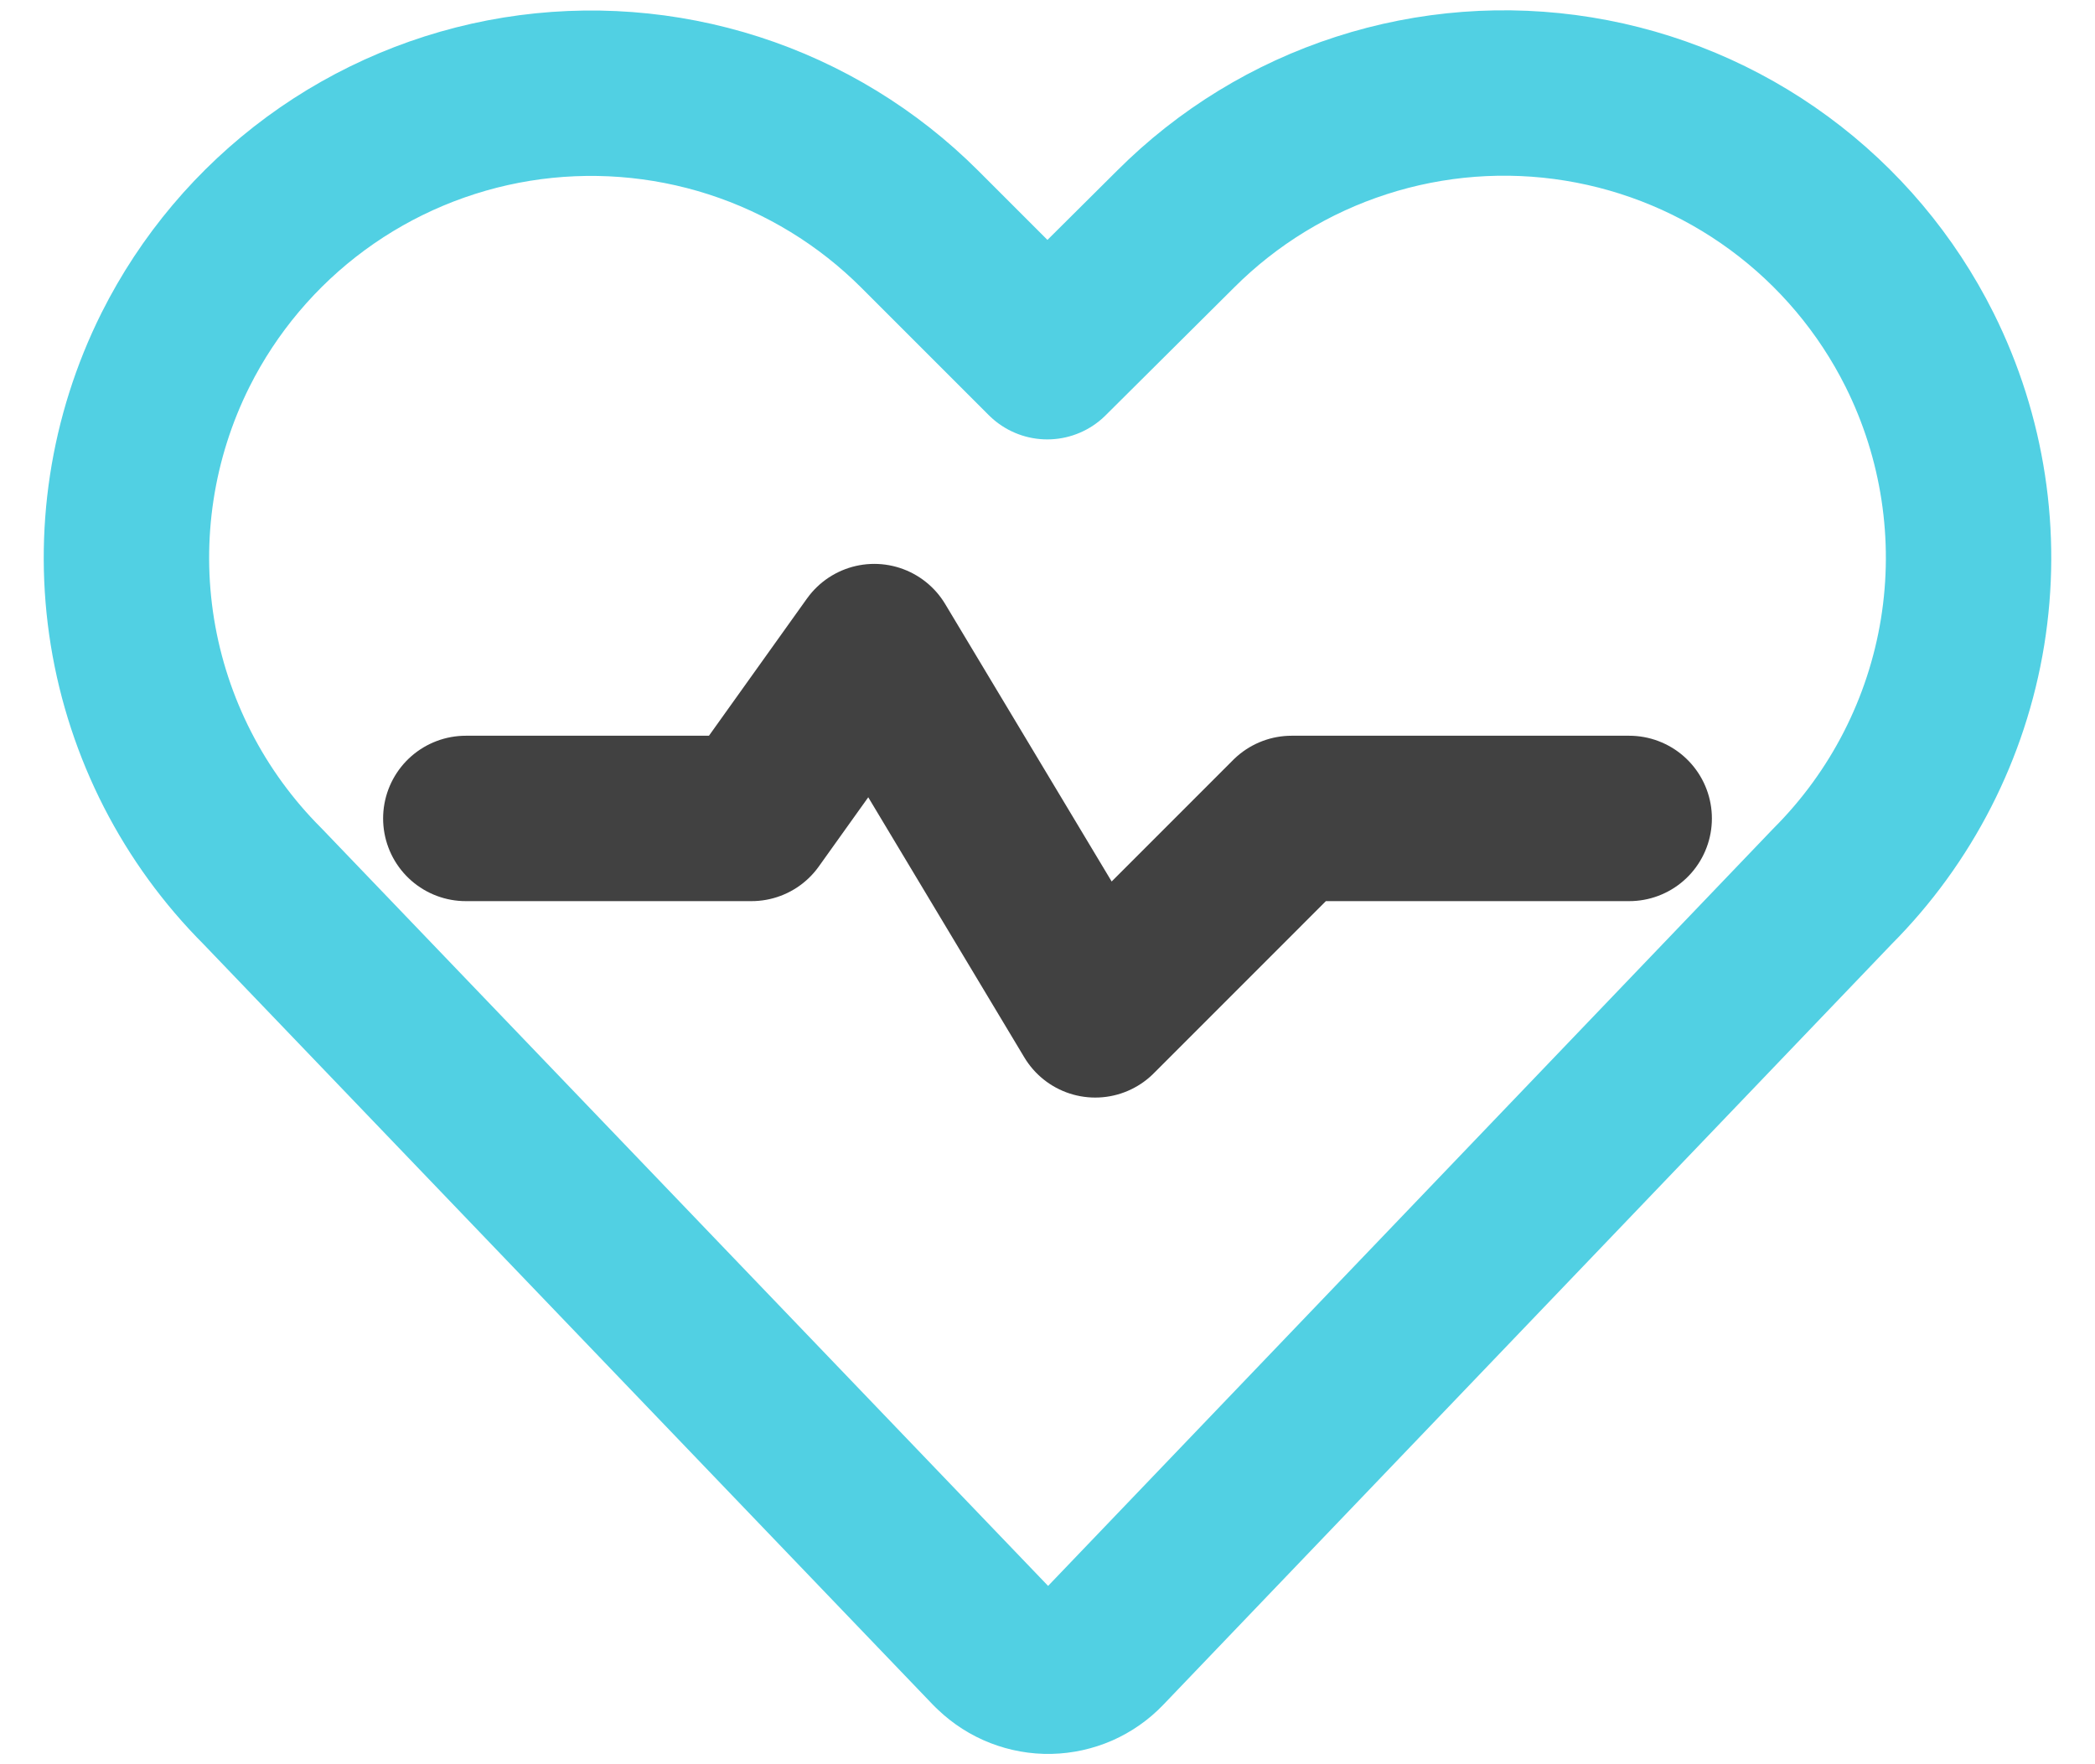 <svg width="38" height="32" viewBox="0 0 38 32" fill="none" xmlns="http://www.w3.org/2000/svg">
<path d="M20.016 29.885C19.89 30.017 19.739 30.122 19.572 30.196C19.404 30.269 19.224 30.309 19.041 30.313C18.859 30.317 18.677 30.284 18.507 30.218C18.337 30.152 18.181 30.052 18.049 29.926L18.006 29.885L4.762 16.075C3.511 14.825 2.686 13.212 2.402 11.466C2.119 9.72 2.392 7.929 3.183 6.346V6.346C3.781 5.153 4.654 4.118 5.73 3.327C6.806 2.537 8.055 2.013 9.372 1.799C10.69 1.586 12.04 1.688 13.311 2.097C14.582 2.507 15.737 3.212 16.682 4.156L18.996 6.47L21.323 4.156C22.267 3.211 23.422 2.505 24.692 2.095C25.963 1.684 27.313 1.582 28.631 1.796C29.949 2.01 31.198 2.534 32.273 3.325C33.349 4.116 34.221 5.152 34.818 6.346V6.346C35.608 7.929 35.881 9.72 35.598 11.465C35.314 13.211 34.489 14.824 33.24 16.075L20.016 29.885Z" stroke="#51D0E3" stroke-width="3" stroke-linecap="round" stroke-linejoin="round"/>
<path d="M8.449 14.845H13.631L15.858 11.728L19.866 18.408L23.428 14.845H29.551" stroke="#414141" stroke-width="3" stroke-linecap="round" stroke-linejoin="round"/>
</svg>
